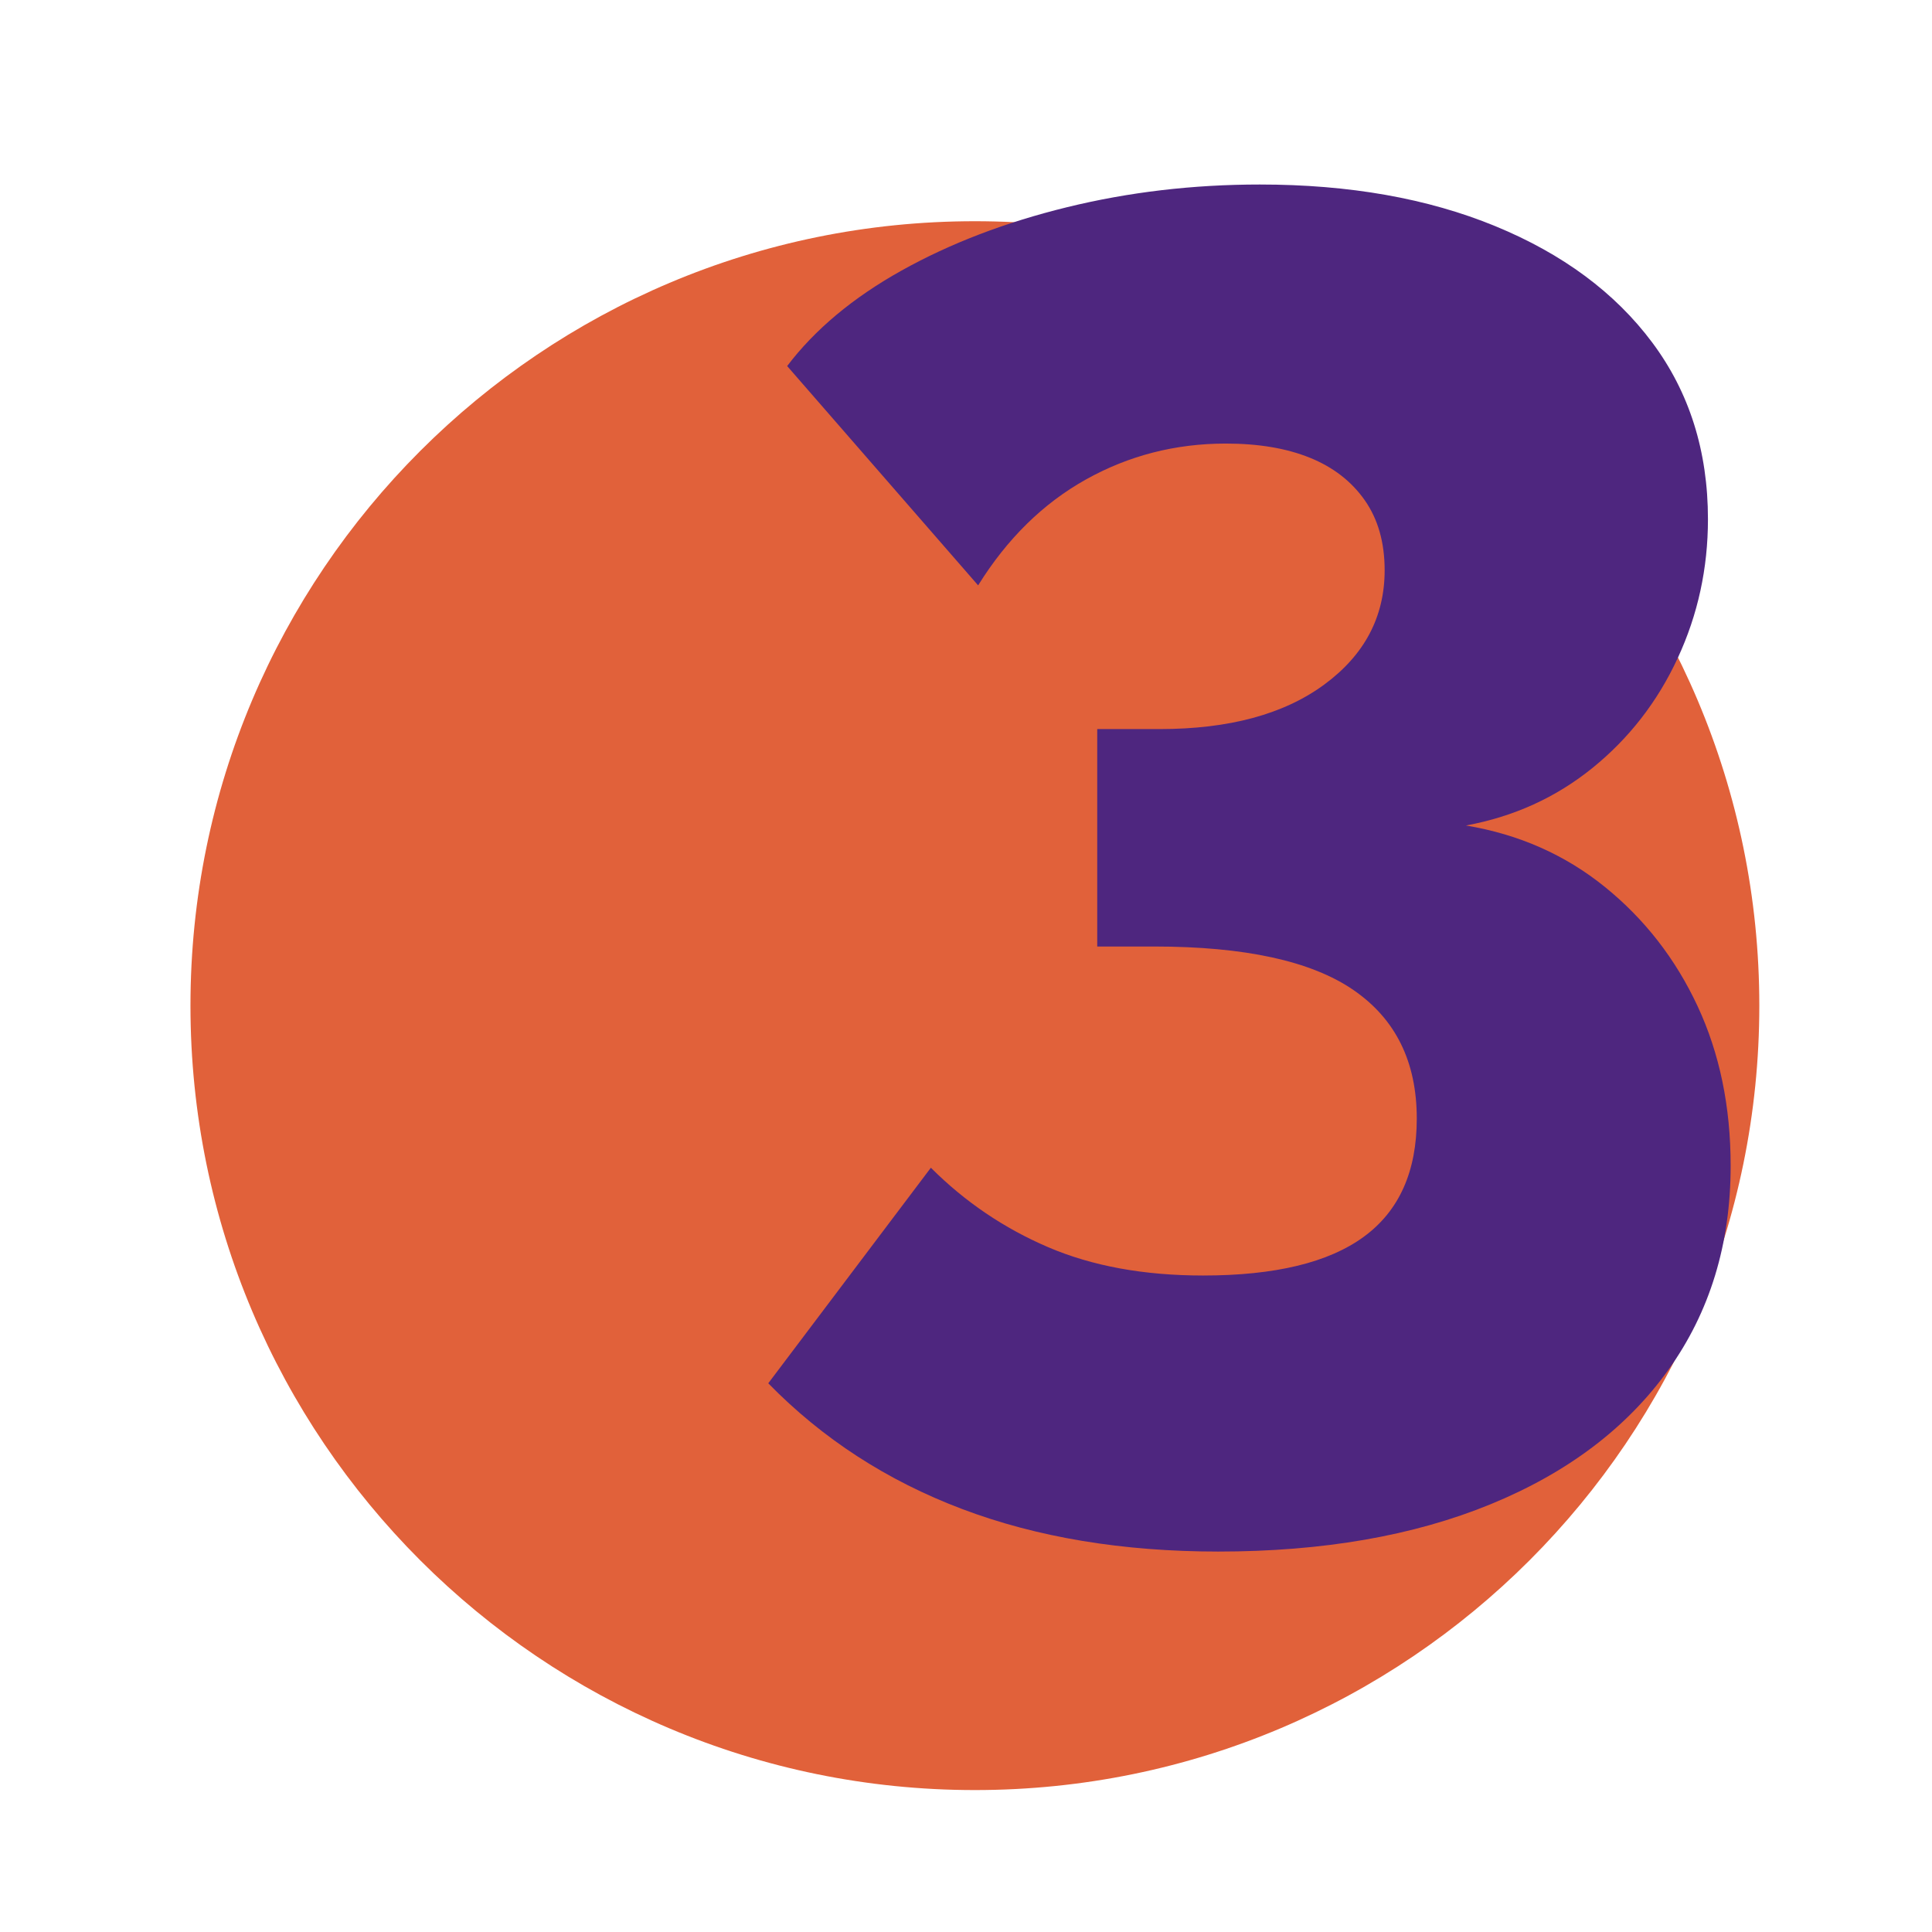 <svg xmlns="http://www.w3.org/2000/svg" xmlns:xlink="http://www.w3.org/1999/xlink" width="1080" zoomAndPan="magnify" viewBox="0 0 810 810" height="1080" preserveAspectRatio="xMidYMid meet" version="1.0"><defs><g/><clipPath id="4f0a86a3c6"><path d="M 79.852 92.746 L 737.602 92.746 L 737.602 750.496 L 79.852 750.496 Z M 79.852 92.746 " clip-rule="nonzero"/></clipPath></defs><rect x="-81" width="972" fill="#ffffff" y="-81" height="972" fill-opacity="1"/><rect x="-81" width="972" fill="#ffffff" y="-81" height="972" fill-opacity="1"/><rect x="-81" width="972" fill="#ffffff" y="-81" height="972" fill-opacity="1"/><g clip-path="url(#4f0a86a3c6)"><path fill="#e1613a" d="M 408.727 92.746 C 227.094 92.746 79.852 239.988 79.852 421.621 C 79.852 603.254 227.094 750.496 408.727 750.496 C 590.359 750.496 737.602 603.254 737.602 421.621 C 737.602 239.988 590.359 92.746 408.727 92.746 " fill-opacity="1" fill-rule="nonzero"/></g><g fill="#4e267f" fill-opacity="1"><g transform="translate(303.068, 533.967)"><g><path d="M 311.531 -187.875 C 333.727 -184.176 353.148 -175.586 369.797 -162.109 C 386.453 -148.629 399.398 -131.977 408.641 -112.156 C 417.891 -92.344 422.516 -70.02 422.516 -45.188 C 422.516 -12.414 413.797 16.117 396.359 40.422 C 378.922 64.734 354.082 83.492 321.844 96.703 C 289.602 109.922 251.551 116.531 207.688 116.531 C 167.531 116.531 131.727 110.582 100.281 98.688 C 68.832 86.801 41.75 69.234 19.031 45.984 L 87.203 -44.391 C 101.473 -30.117 117.852 -19.02 136.344 -11.094 C 154.844 -3.164 176.508 0.797 201.344 0.797 C 231.469 0.797 253.926 -4.617 268.719 -15.453 C 283.52 -26.285 290.922 -42.801 290.922 -65 C 290.922 -88.781 282.066 -106.75 264.359 -118.906 C 246.66 -131.062 218.785 -137.141 180.734 -137.141 L 156.953 -137.141 L 156.953 -228.297 L 183.125 -228.297 C 212.188 -228.297 235.172 -234.504 252.078 -246.922 C 268.992 -259.348 277.453 -275.336 277.453 -294.891 C 277.453 -306.516 274.676 -316.289 269.125 -324.219 C 263.57 -332.145 255.906 -338.086 246.125 -342.047 C 236.352 -346.016 224.598 -348 210.859 -348 C 189.723 -348 170.172 -342.977 152.203 -332.938 C 134.234 -322.895 119.172 -308.098 107.016 -288.547 L 26.953 -380.5 C 38.578 -395.832 54.562 -409.176 74.906 -420.531 C 95.258 -431.895 118.383 -440.75 144.281 -447.094 C 170.176 -453.438 197.125 -456.609 225.125 -456.609 C 262.656 -456.609 295.555 -450.789 323.828 -439.156 C 352.098 -427.531 374.023 -411.281 389.609 -390.406 C 405.203 -369.531 413 -344.828 413 -316.297 C 413 -295.68 408.77 -276.258 400.312 -258.031 C 391.863 -239.801 379.973 -224.473 364.641 -212.047 C 349.316 -199.629 331.613 -191.57 311.531 -187.875 Z M 311.531 -187.875 "/></g></g></g></svg>